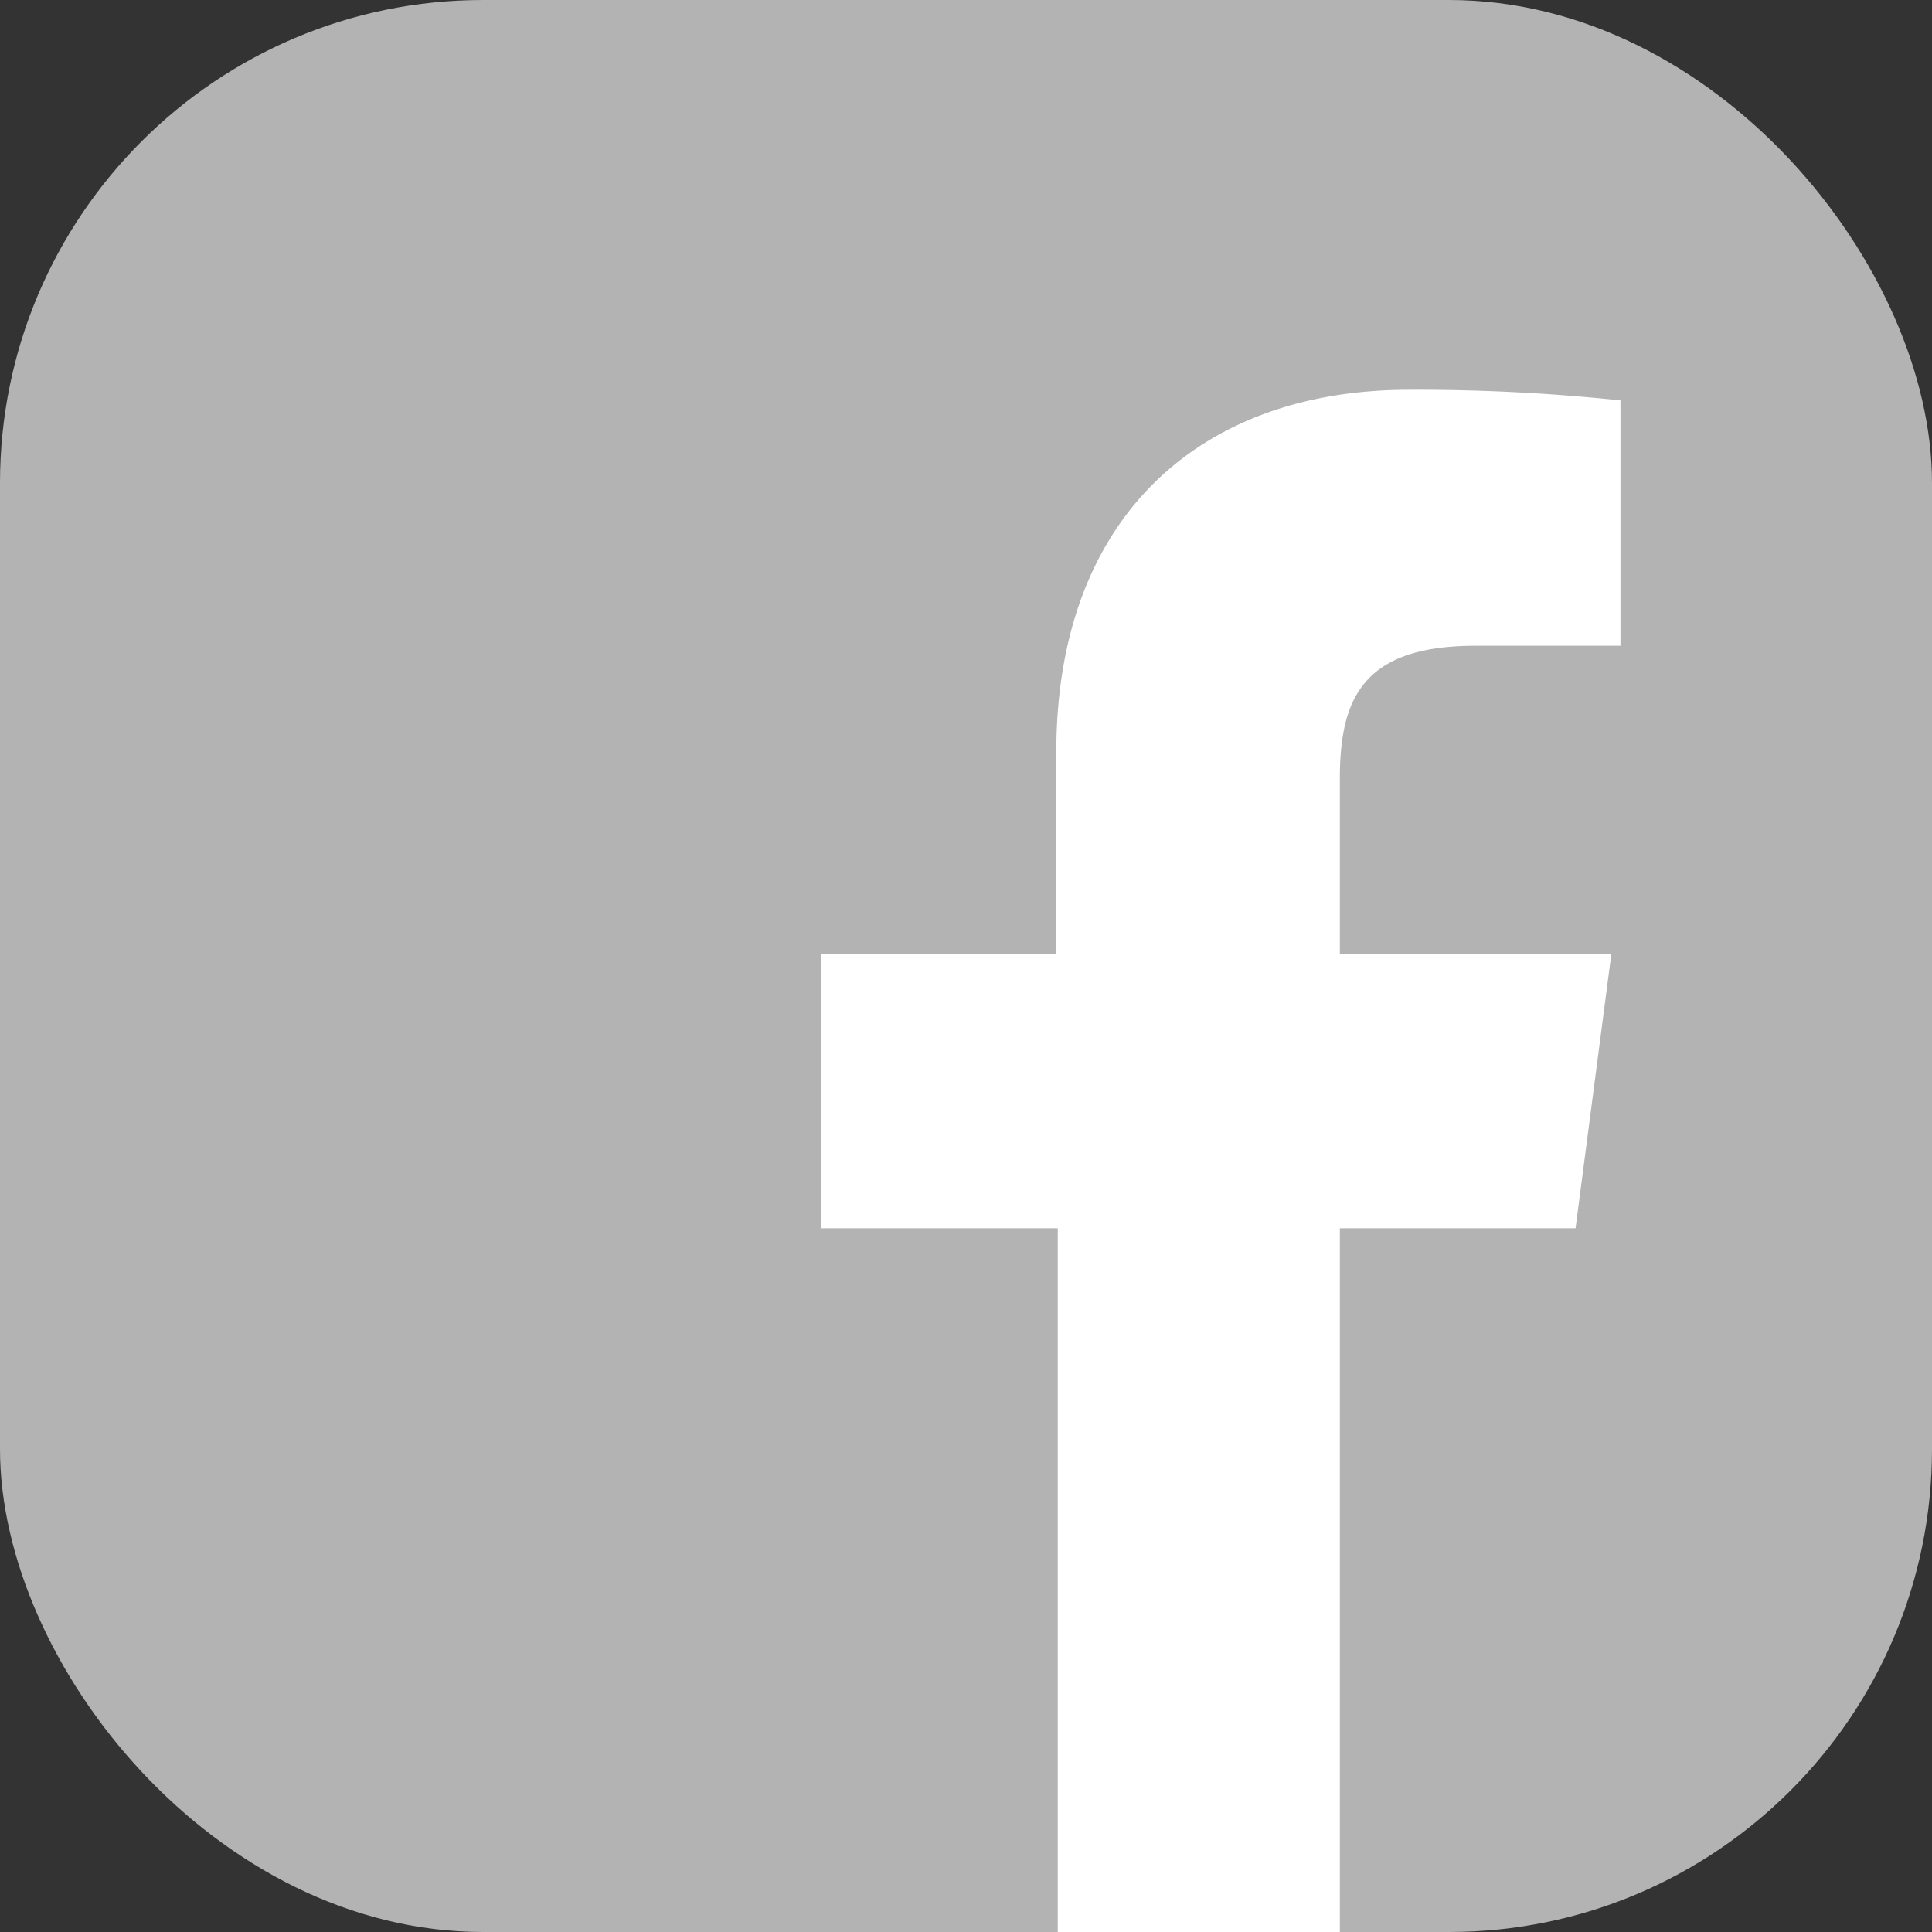 <svg xmlns="http://www.w3.org/2000/svg" viewBox="0 0 40 40"><rect x="0" y="0" width="40" height="40" fill="#333333" stroke="none"/><defs><style>.cls-1{fill:#b3b3b3;}.cls-2{fill:#fff;}</style></defs><g id="レイヤー_2" data-name="レイヤー 2"><g id="フッター"><rect class="cls-1" width="40" height="40" rx="10"/><path id="f" class="cls-2" d="M27.74,40V25.43h4.88l.74-5.67H27.74V16.13c0-1.64.45-2.76,2.81-2.76h3V8.29a40.24,40.24,0,0,0-4.38-.22c-4.33,0-7.3,2.64-7.3,7.5v4.19H17v5.67h4.9V40Z"/></g></g></svg>